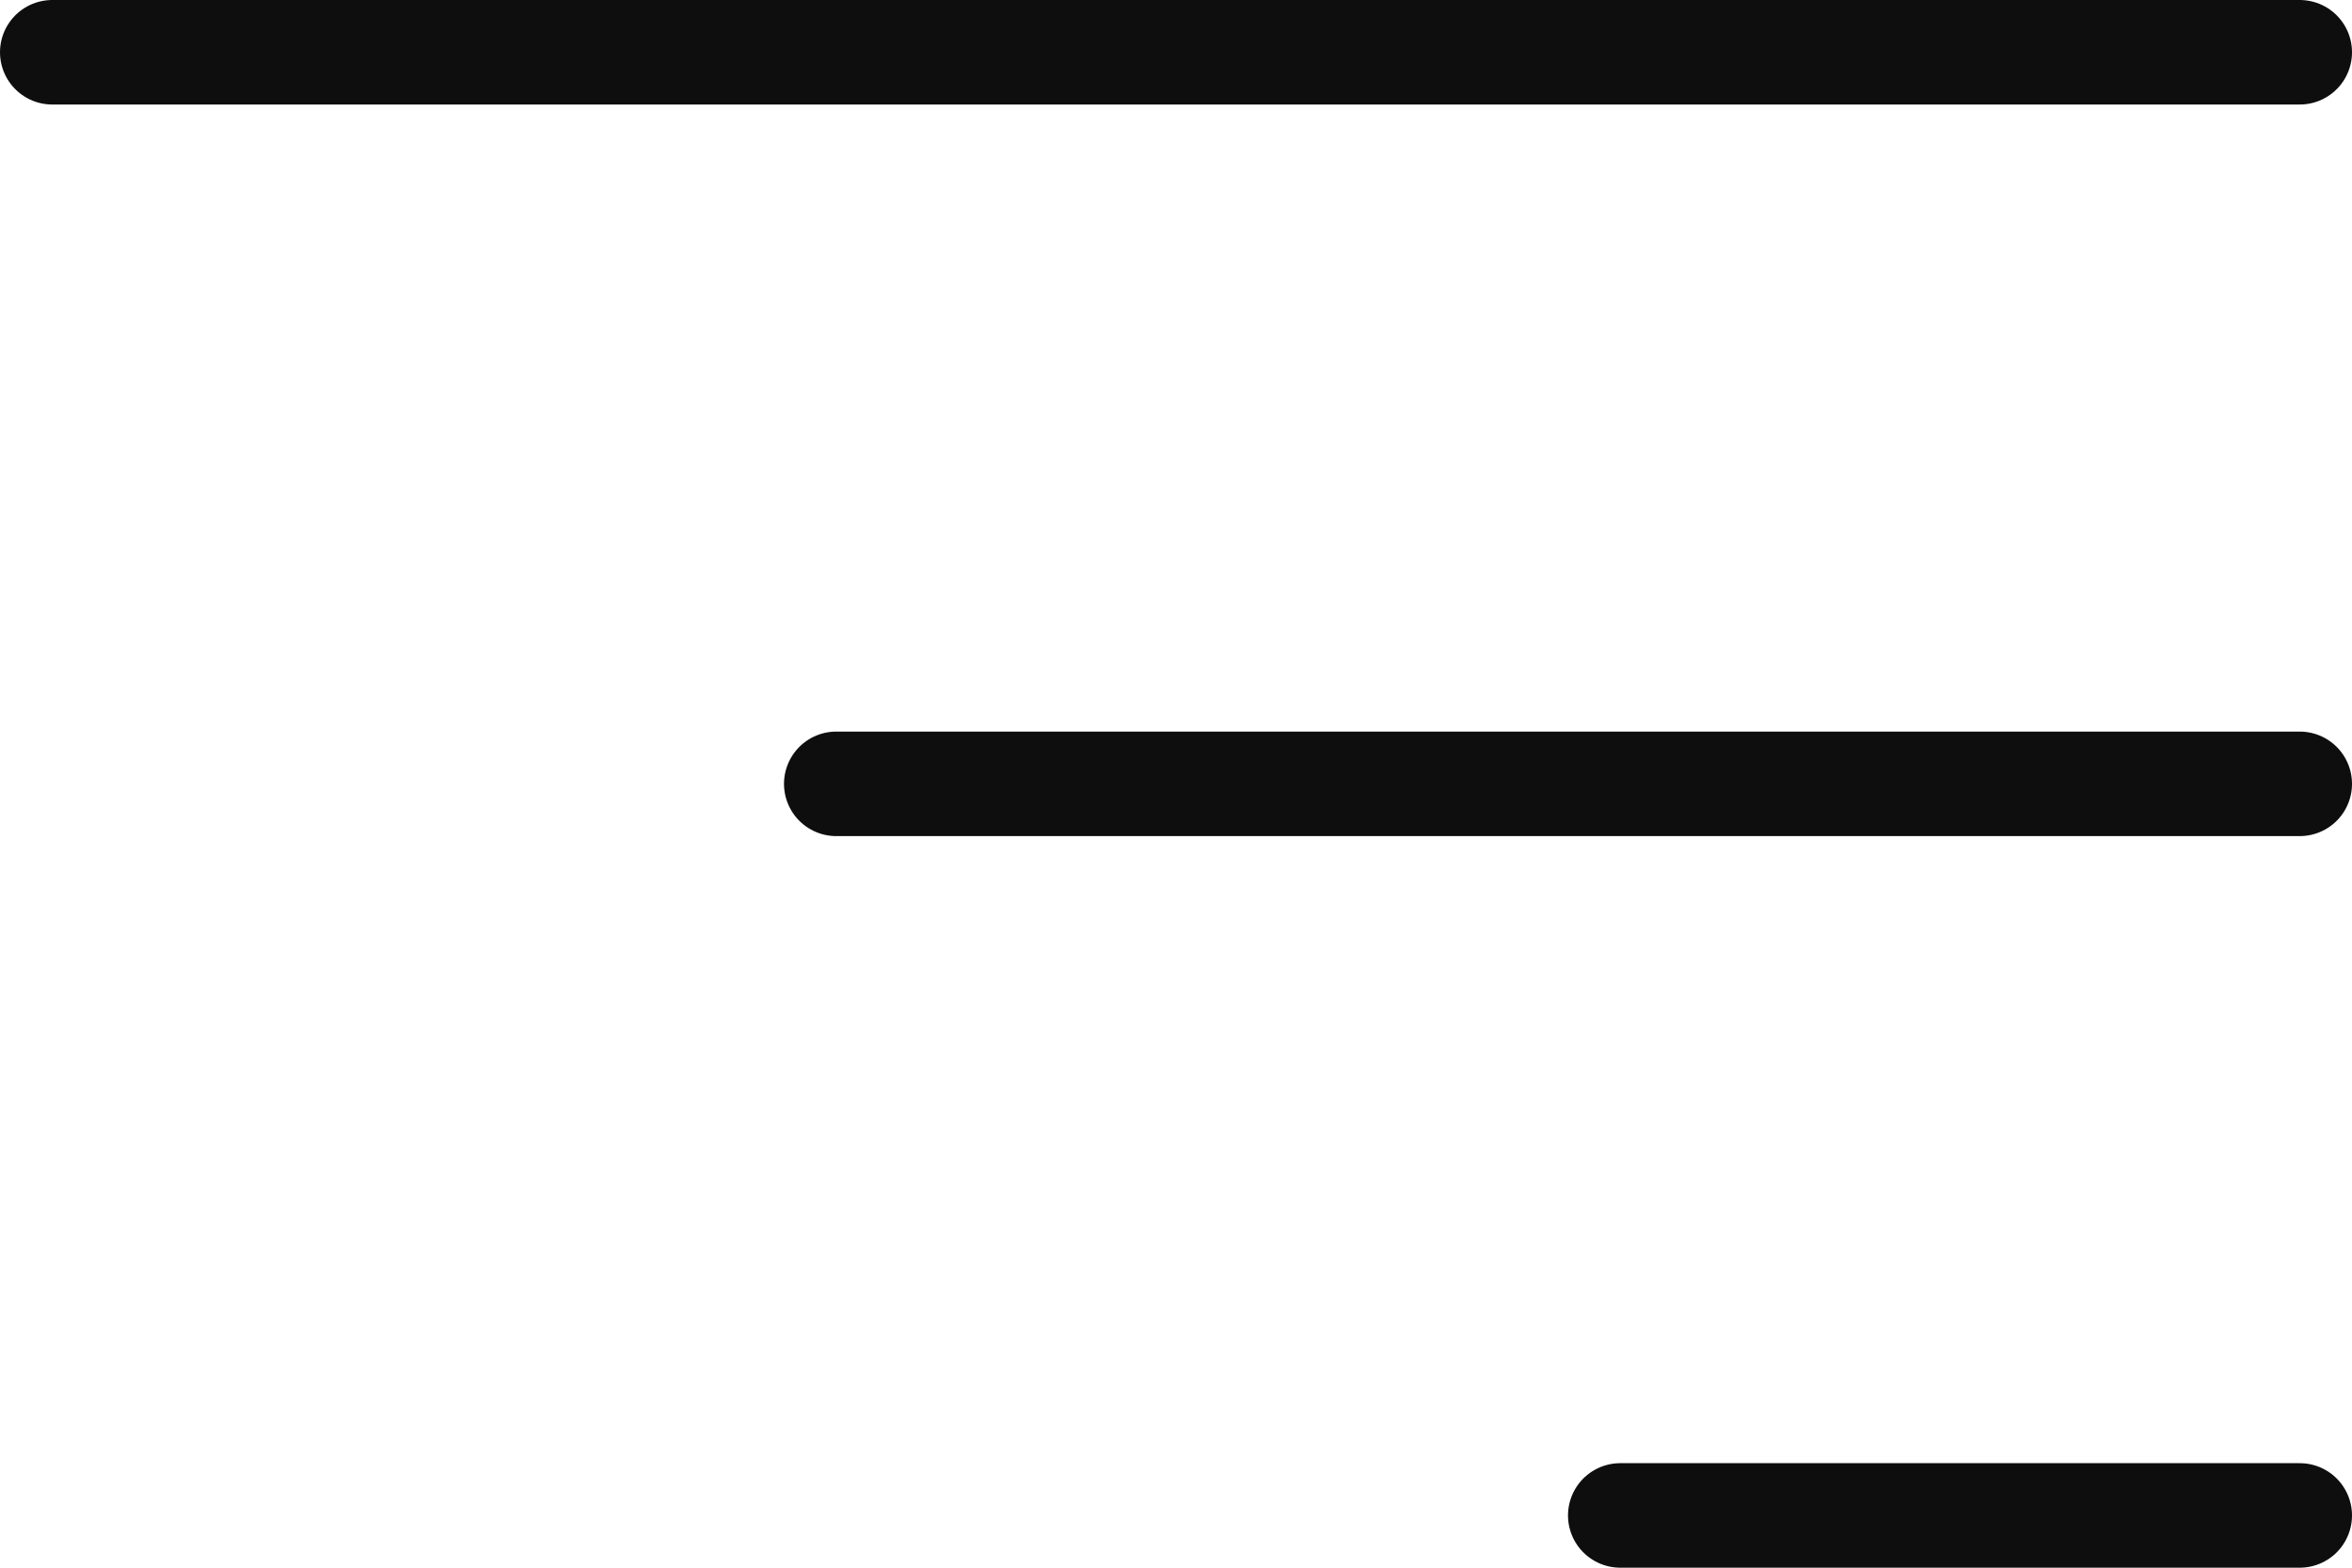 <?xml version="1.0" encoding="UTF-8"?> <svg xmlns="http://www.w3.org/2000/svg" width="45" height="30" viewBox="0 0 45 30" fill="none"> <line x1="1" y1="1" x2="44" y2="1" stroke="#0E0E0E" stroke-width="2" stroke-linecap="round"></line> <line x1="16" y1="15" x2="44" y2="15" stroke="#0E0E0E" stroke-width="2" stroke-linecap="round"></line> <line x1="31" y1="29" x2="44" y2="29" stroke="#0E0E0E" stroke-width="2" stroke-linecap="round"></line> </svg> 